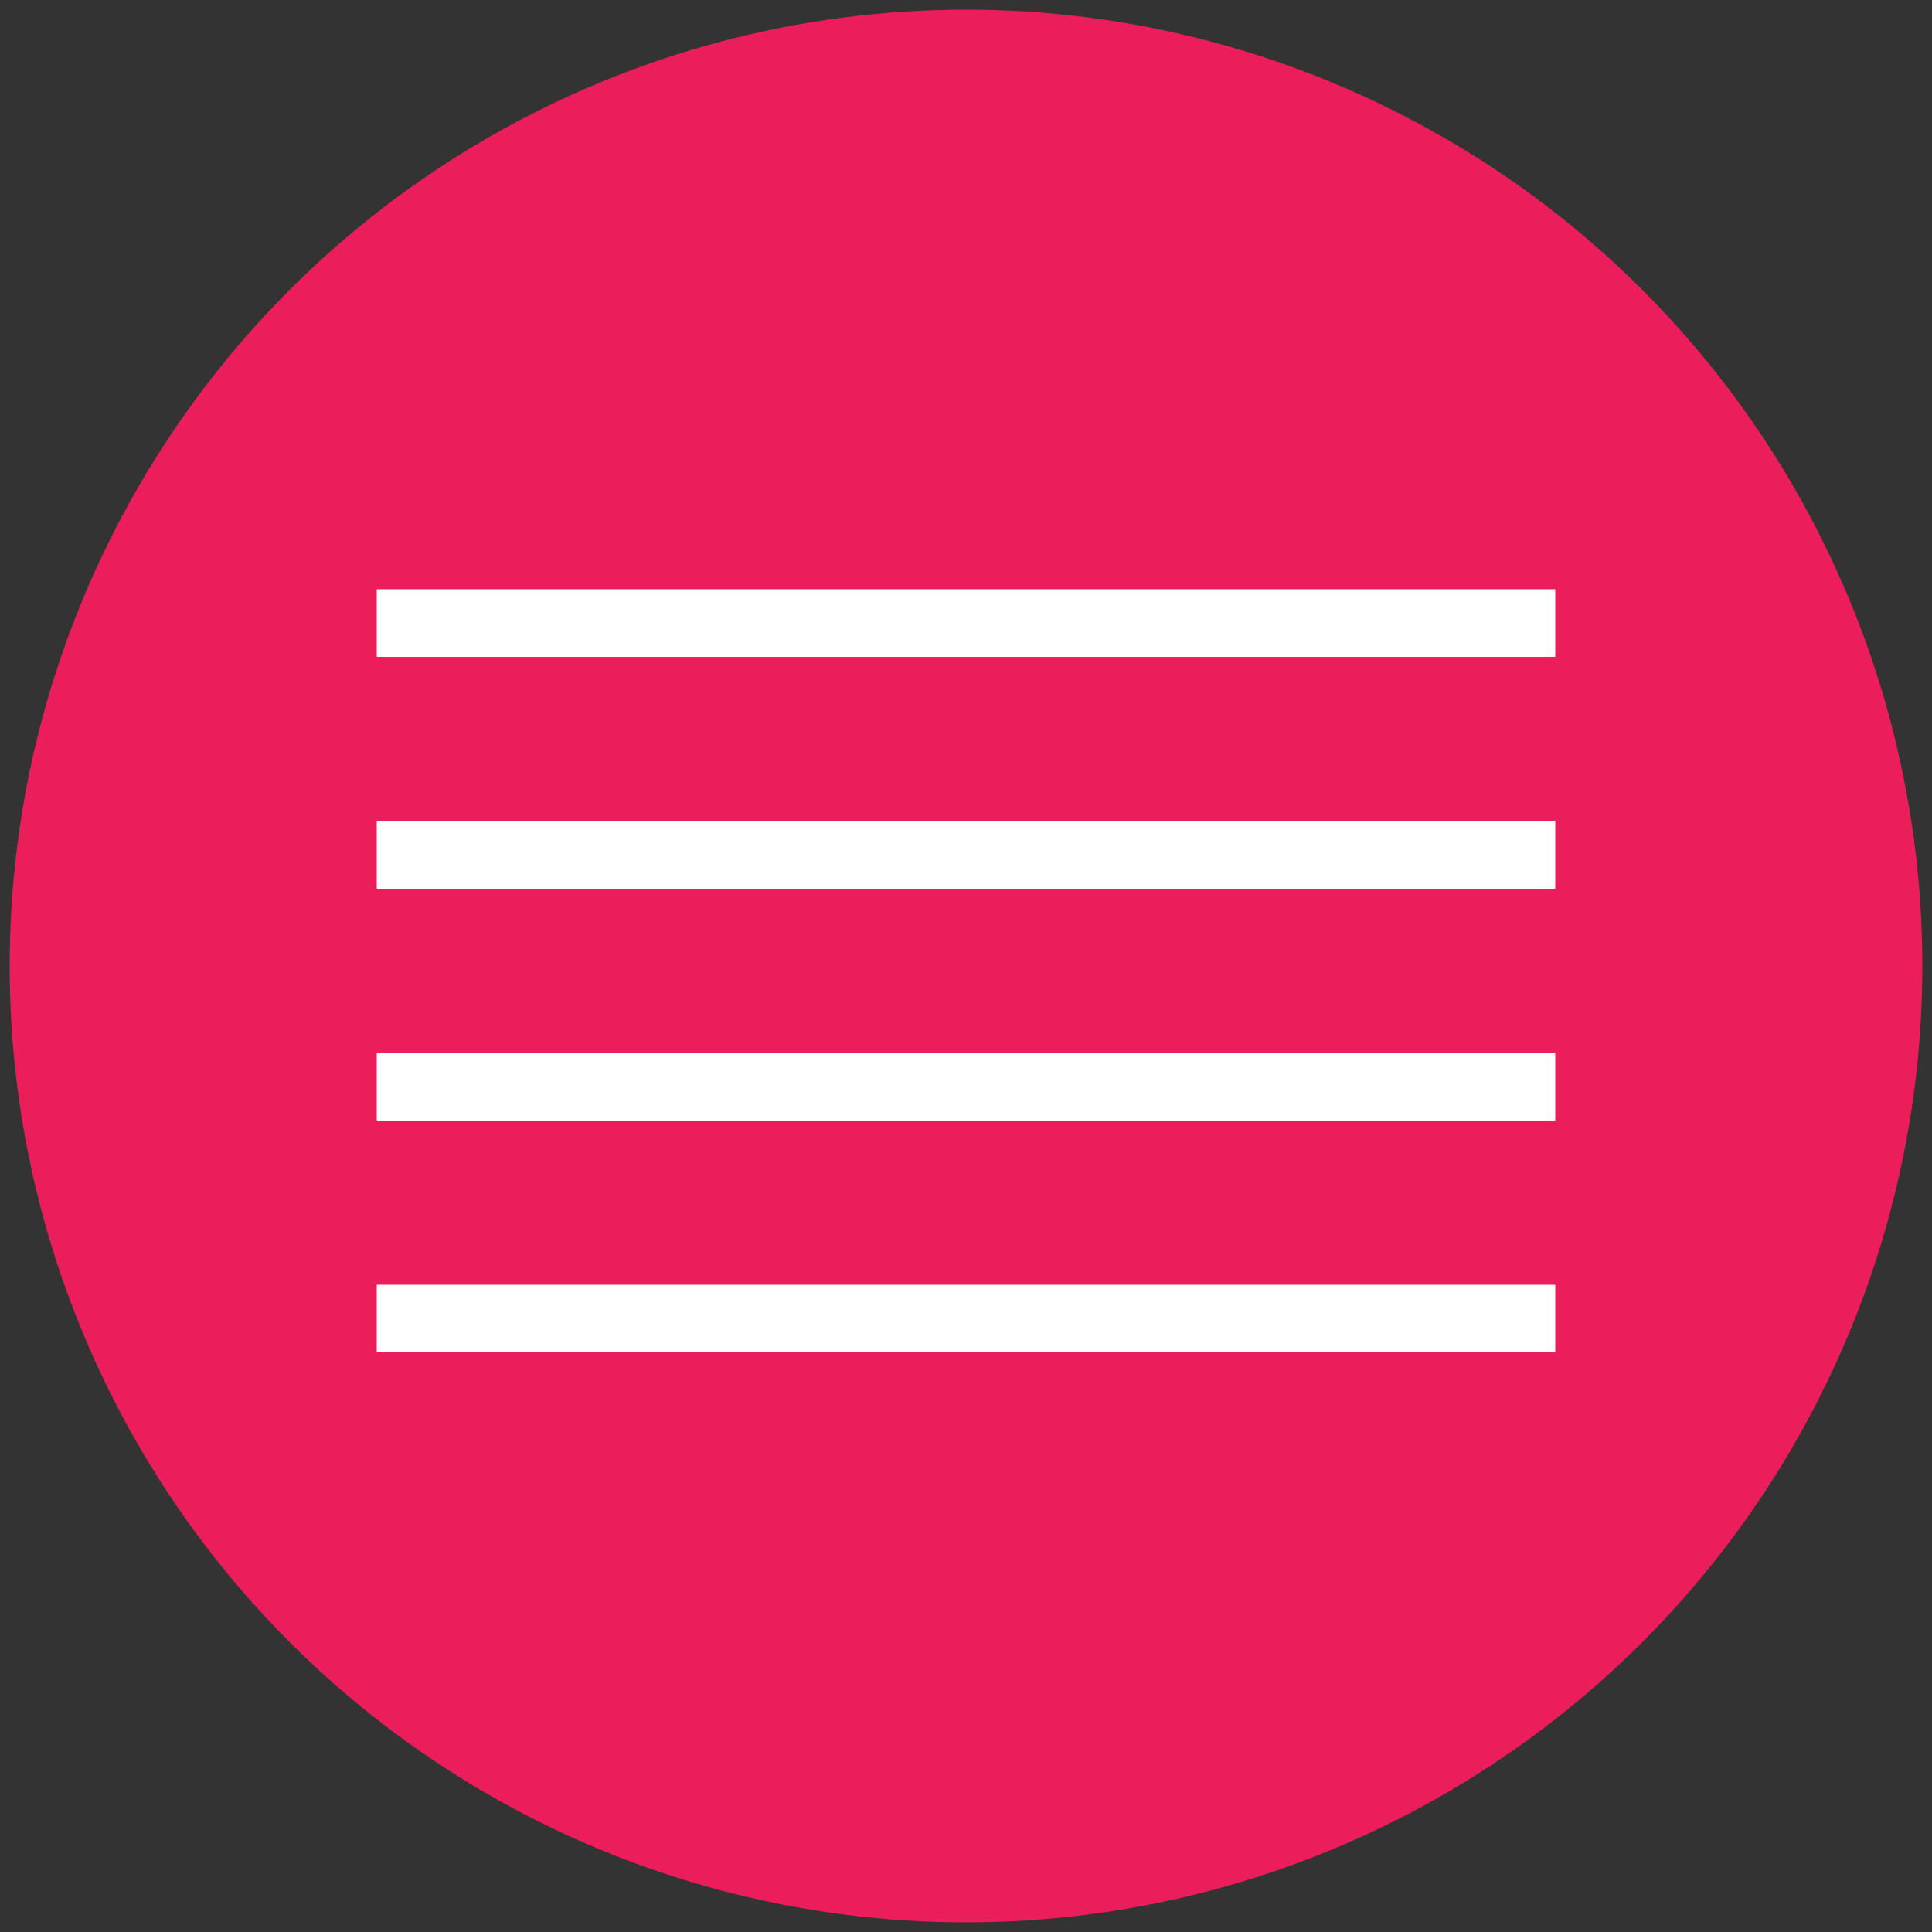 <?xml version="1.0" encoding="utf-8"?>
<!-- Generator: Adobe Illustrator 26.0.3, SVG Export Plug-In . SVG Version: 6.00 Build 0)  -->
<svg version="1.1" id="Calque_1" xmlns="http://www.w3.org/2000/svg" xmlns:xlink="http://www.w3.org/1999/xlink" x="0px" y="0px"
	 viewBox="0 0 20 20" style="enable-background:new 0 0 20 20;" xml:space="preserve">
<rect x="0" y="0" width="20" height="20" fill="#333333" stroke="none"/>
<style type="text/css">
	.st0{fill:#EB1E5B;}
	.st1{fill:#FFFFFF;}
</style>
<circle class="st0" cx="10" cy="10" r="9.9"/>
<rect x="3.9" y="6.1" class="st1" width="12.2" height="0.7"/>
<rect x="3.9" y="8.5" class="st1" width="12.2" height="0.7"/>
<rect x="3.9" y="10.9" class="st1" width="12.2" height="0.7"/>
<rect x="3.9" y="13.3" class="st1" width="12.2" height="0.7"/>
</svg>
